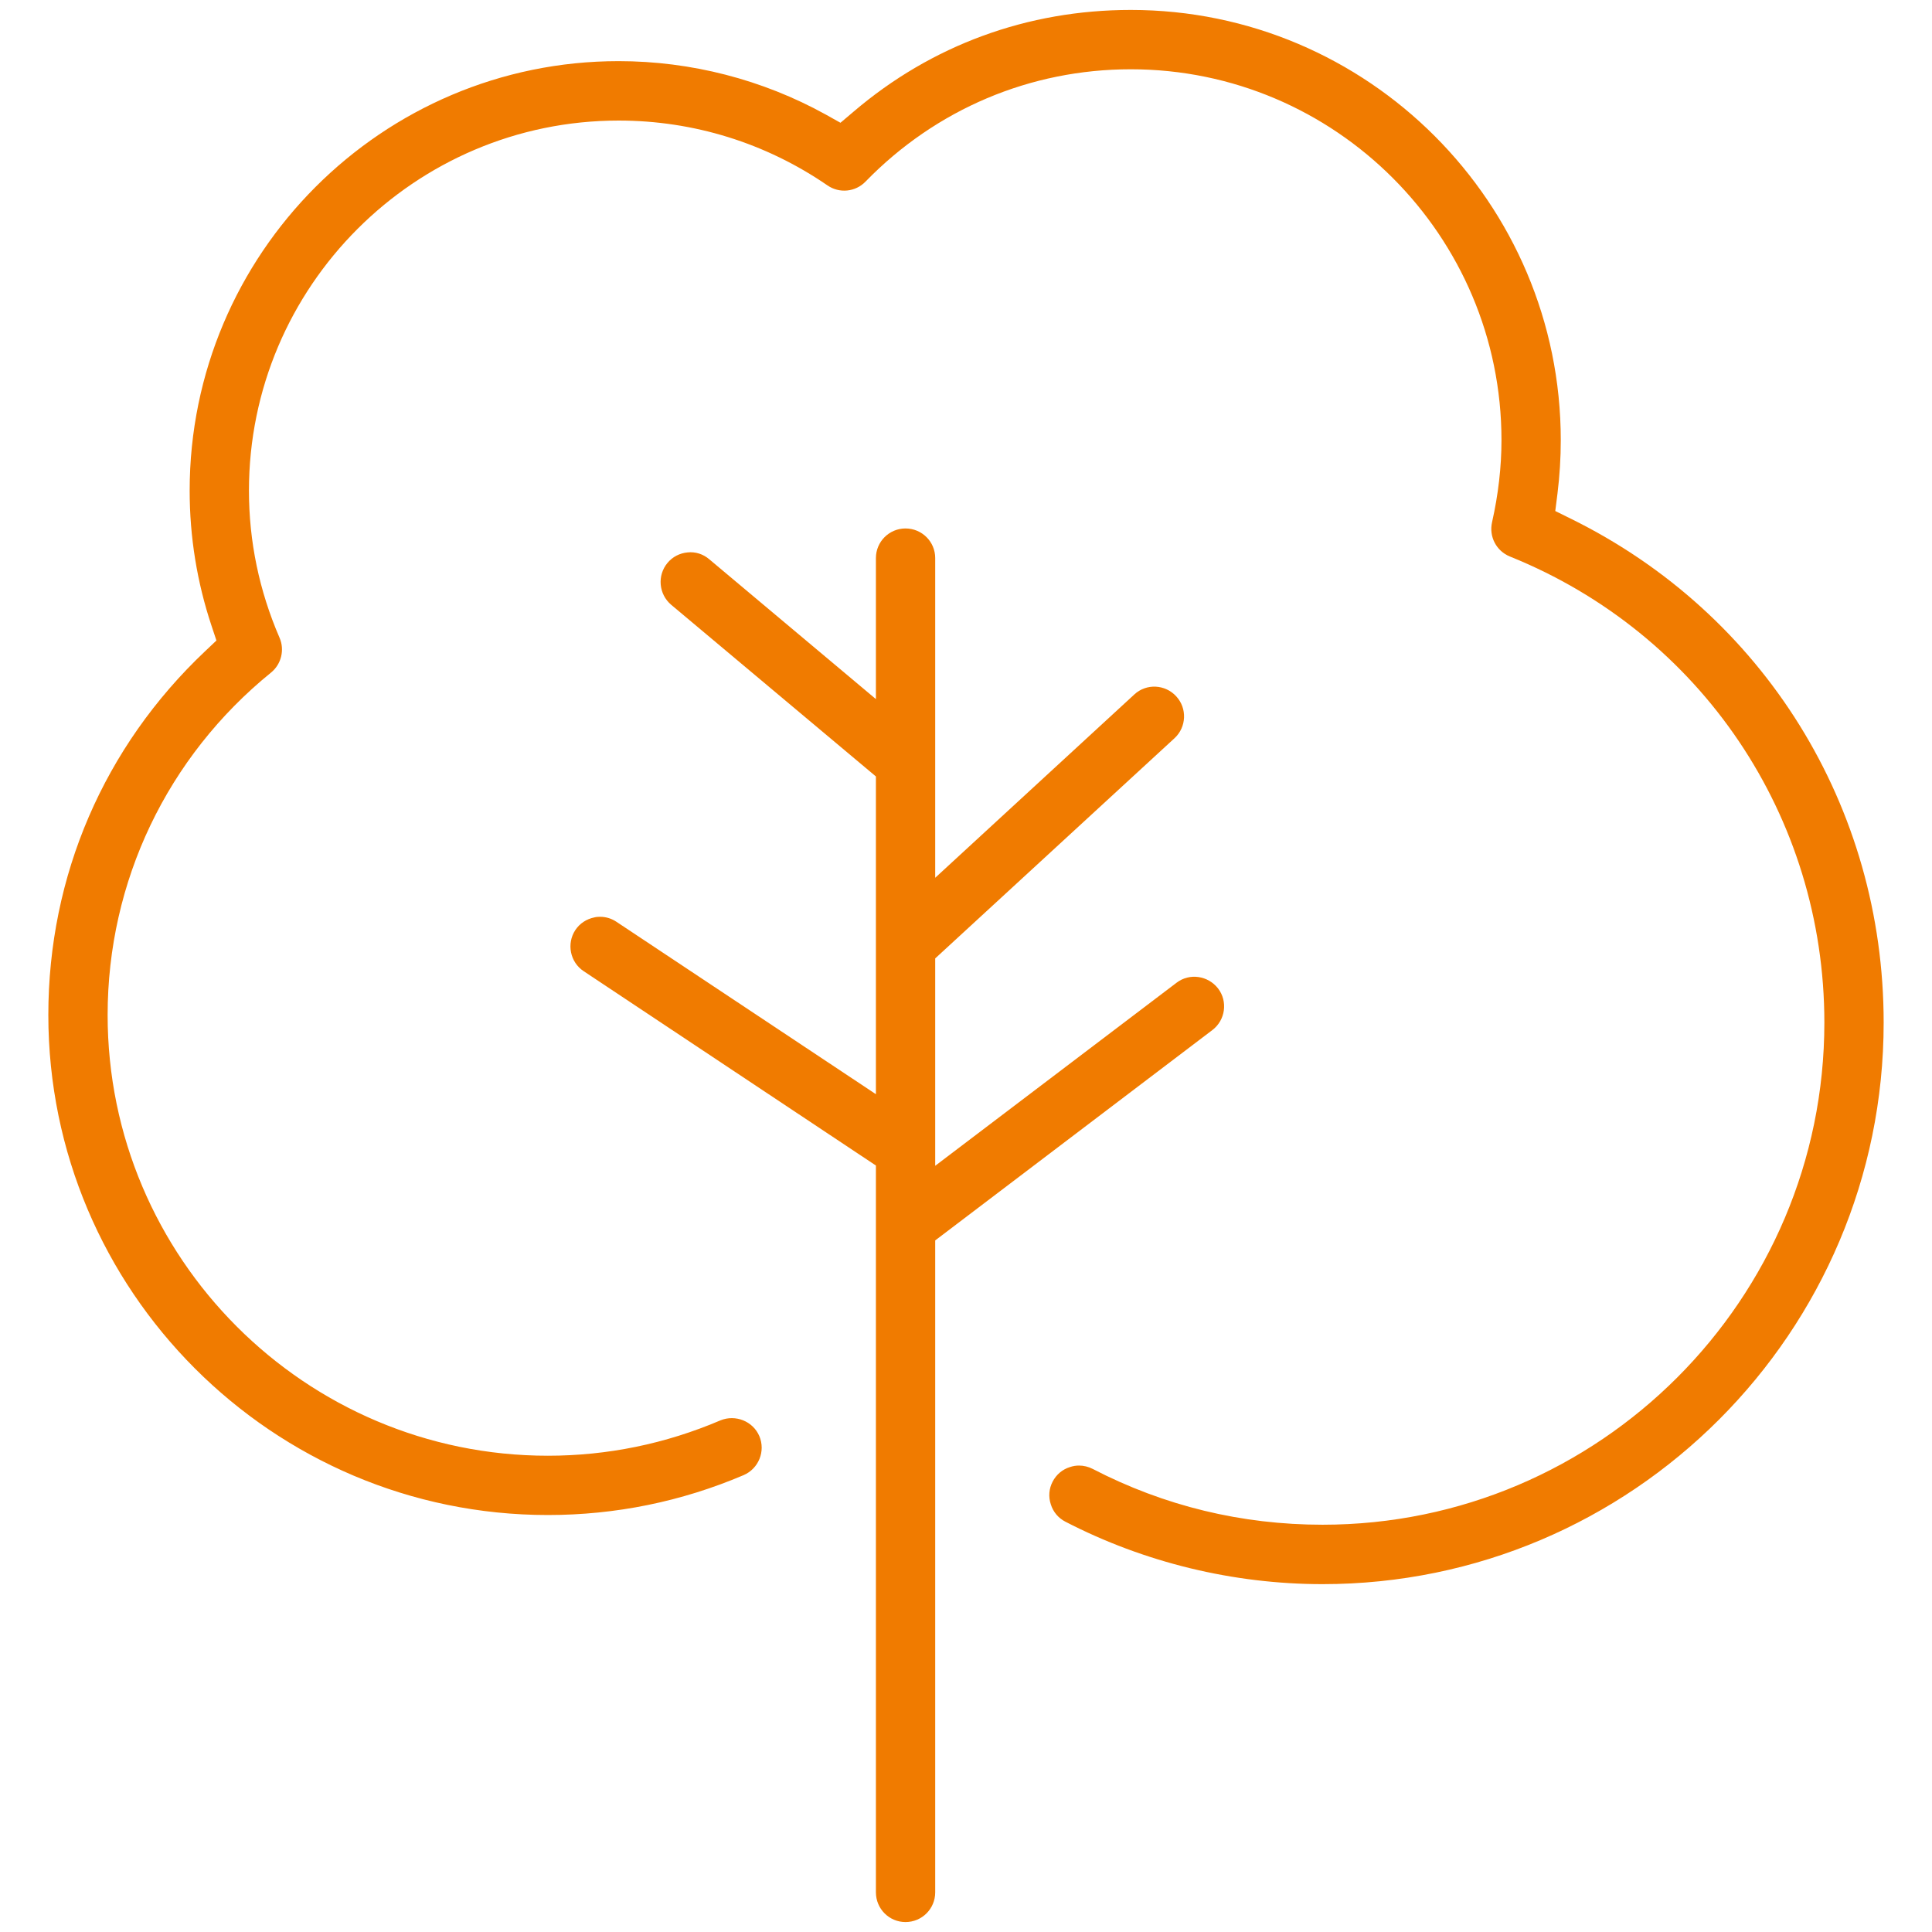 <?xml version="1.0" encoding="UTF-8" standalone="no"?>
<svg xmlns="http://www.w3.org/2000/svg" xmlns:xlink="http://www.w3.org/1999/xlink" xmlns:serif="http://www.serif.com/" width="100%" height="100%" viewBox="0 0 500 500" version="1.1" xml:space="preserve" style="fill-rule:evenodd;clip-rule:evenodd;stroke-linejoin:round;stroke-miterlimit:2;">
    <g transform="matrix(1,0,0,1,-14.669,-0.103)">
        <g id="path670" transform="matrix(11.209,-2.76333e-31,2.76333e-31,-11.209,293.918,379.388)">
            <path d="M0,0C-0.071,0 -0.139,-0.011 -0.207,-0.034C-0.383,-0.088 -0.524,-0.207 -0.609,-0.371C-0.694,-0.533 -0.709,-0.72 -0.652,-0.893C-0.598,-1.071 -0.476,-1.213 -0.317,-1.295C1.508,-2.239 3.563,-2.738 5.624,-2.738C12.767,-2.738 18.578,3.078 18.578,10.227C18.578,15.211 15.812,19.667 11.356,21.861L10.996,22.039L11.047,22.442C11.098,22.853 11.123,23.267 11.123,23.675C11.123,29.151 6.673,33.608 1.196,33.608C-1.188,33.608 -3.404,32.797 -5.207,31.258L-5.508,31.003L-5.851,31.195C-7.308,32 -8.96,32.426 -10.63,32.426C-16.092,32.426 -20.534,27.978 -20.534,22.51C-20.534,21.444 -20.364,20.395 -20.03,19.392L-19.916,19.049L-20.18,18.799C-22.51,16.597 -23.797,13.618 -23.797,10.403C-23.797,4.037 -18.621,-1.142 -12.263,-1.142C-10.701,-1.142 -9.181,-0.833 -7.744,-0.221C-7.396,-0.071 -7.234,0.332 -7.381,0.68C-7.529,1.026 -7.934,1.185 -8.28,1.043C-9.547,0.502 -10.888,0.227 -12.263,0.227C-17.867,0.227 -22.428,4.791 -22.428,10.403C-22.428,13.484 -21.053,16.364 -18.655,18.309C-18.417,18.502 -18.337,18.836 -18.459,19.114C-18.927,20.194 -19.165,21.336 -19.165,22.51C-19.165,27.221 -15.335,31.054 -10.63,31.054C-8.898,31.054 -7.231,30.535 -5.808,29.557C-5.533,29.367 -5.162,29.404 -4.929,29.645C-3.302,31.317 -1.125,32.238 1.196,32.238C5.916,32.238 9.754,28.397 9.754,23.675C9.754,23.057 9.68,22.416 9.536,21.779C9.462,21.447 9.635,21.115 9.95,20.988C14.36,19.21 17.209,14.987 17.209,10.227C17.209,3.835 12.013,-1.366 5.624,-1.366C3.753,-1.366 1.967,-0.933 0.315,-0.077C0.215,-0.026 0.108,0 0,0" style="fill:rgb(240,123,0);fill-rule:nonzero;"></path>
        </g>
        <g id="path674" transform="matrix(11.209,-2.76333e-31,2.76333e-31,-11.209,169.987,237.368)">
            <path d="M0,0C-0.045,0 -0.091,-0.003 -0.133,-0.014C-0.315,-0.051 -0.471,-0.153 -0.573,-0.306C-0.78,-0.621 -0.694,-1.049 -0.38,-1.256L6.367,-5.743L6.367,-22.524C6.367,-22.904 6.673,-23.21 7.05,-23.21C7.43,-23.21 7.736,-22.904 7.736,-22.524L7.736,-7.472L14.134,-2.616C14.437,-2.387 14.496,-1.953 14.267,-1.655C14.037,-1.358 13.609,-1.293 13.309,-1.522L7.736,-5.749L7.736,-0.961L13.26,4.122C13.538,4.377 13.558,4.813 13.3,5.091C13.045,5.369 12.611,5.391 12.334,5.134L7.736,0.901L7.736,8.283C7.736,8.66 7.43,8.966 7.05,8.966C6.673,8.966 6.367,8.66 6.367,8.283L6.367,5.026L2.52,8.254C2.381,8.374 2.2,8.433 2.018,8.413C1.837,8.396 1.672,8.311 1.556,8.172C1.312,7.88 1.352,7.447 1.641,7.203L6.367,3.24L6.367,-4.096L0.377,-0.116C0.264,-0.04 0.133,0 0,0" style="fill:rgb(240,123,0);fill-rule:nonzero;"></path>
        </g>
    </g>
</svg>
